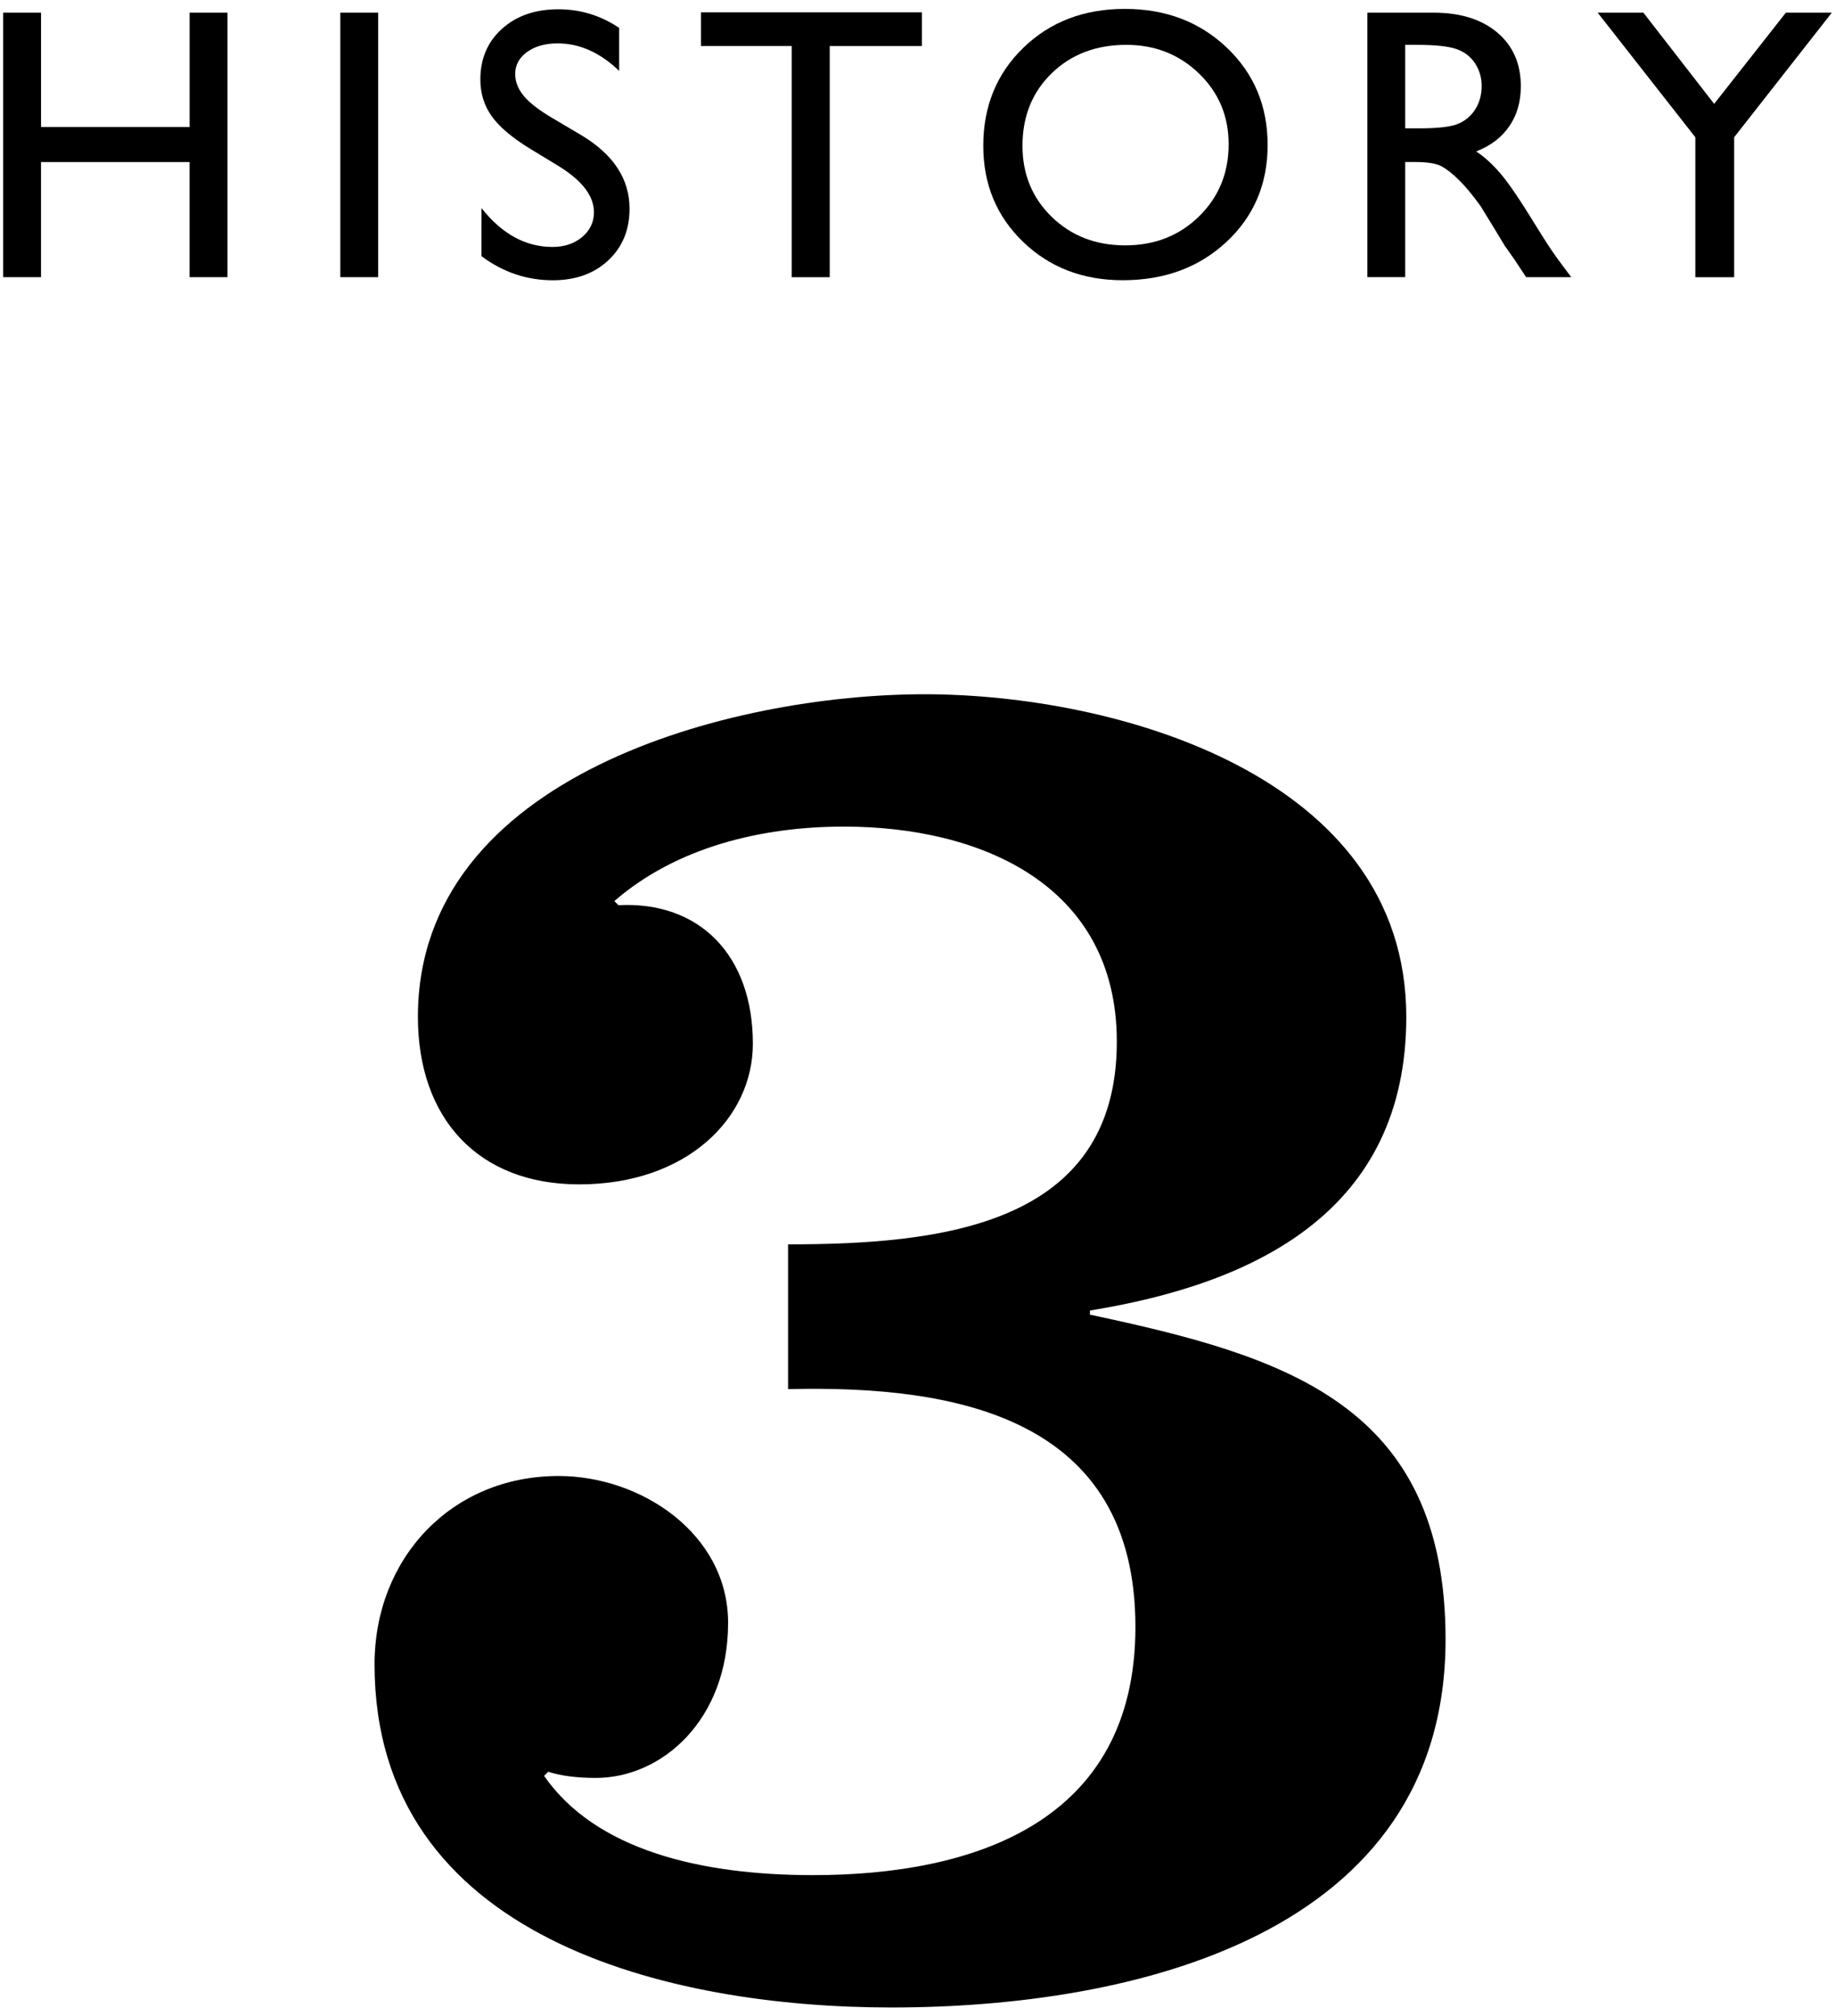 <?xml version="1.0" encoding="utf-8"?>
<!-- Generator: Adobe Illustrator 28.0.0, SVG Export Plug-In . SVG Version: 6.00 Build 0)  -->
<svg version="1.0" id="レイヤー_1" xmlns="http://www.w3.org/2000/svg" xmlns:xlink="http://www.w3.org/1999/xlink" x="0px"
	 y="0px" viewBox="0 0 71 78" enable-background="new 0 0 71 78" xml:space="preserve">
<g>
	<g>
		<path d="M30.491,48.136c5.92,0,12.721-0.72,12.721-7.84c0-6.08-5.28-8.32-10.561-8.32c-3.2,0-6.48,0.8-8.88,2.88l0.159,0.16
			c3.12-0.16,5.2,1.92,5.2,5.36c0,2.88-2.56,5.44-6.72,5.44c-3.92,0-6.24-2.56-6.24-6.48c0-9.36,12.16-12.48,19.601-12.48
			c7.36,0,18.641,3.12,18.641,12.48c0,7.52-5.841,10.32-12.24,11.36v0.16c7.52,1.6,13.76,3.44,13.76,12.561
			c0,11.44-12.08,14.24-21.44,14.24c-8.561,0-20-2.64-20-13.28c0-4.08,2.96-7.28,7.12-7.28c3.2,0,6.56,2.24,6.56,5.68
			c0,3.76-2.56,6-5.12,6c-0.72,0-1.359-0.08-1.84-0.24l-0.16,0.16c2,2.88,6.08,3.84,10.4,3.84c6.16,0,12.48-2,12.48-9.6
			c0-8.081-6.88-9.36-13.44-9.2V48.136z"/>
	</g>
	<g>
		<g>
			<g>
				<path d="M7.336,0.49h1.465v10.232H7.336V6.269H1.587v4.453H0.123V0.49h1.465v4.424h5.749V0.49z"/>
				<path d="M13.167,0.49h1.465v10.232h-1.465V0.49z"/>
				<path d="M21.632,6.435l-1.113-0.676c-0.698-0.426-1.195-0.846-1.49-1.258c-0.296-0.413-0.443-0.888-0.443-1.425
					c0-0.806,0.279-1.46,0.839-1.963c0.559-0.503,1.285-0.754,2.179-0.754c0.854,0,1.638,0.24,2.352,0.72v1.663
					c-0.738-0.709-1.531-1.064-2.381-1.064c-0.479,0-0.871,0.111-1.18,0.332c-0.307,0.221-0.461,0.505-0.461,0.85
					c0,0.306,0.113,0.593,0.34,0.861s0.591,0.548,1.093,0.843l1.119,0.662c1.248,0.746,1.872,1.694,1.872,2.847
					c0,0.82-0.274,1.487-0.824,2c-0.549,0.513-1.264,0.769-2.143,0.769c-1.01,0-1.931-0.311-2.761-0.932v-1.86
					c0.791,1.002,1.706,1.503,2.747,1.503c0.458,0,0.841-0.127,1.146-0.383c0.306-0.256,0.458-0.576,0.458-0.96
					C22.98,7.585,22.531,6.994,21.632,6.435z"/>
				<path d="M27.123,0.476h8.548v1.304h-3.567v8.943h-1.472V1.779h-3.509V0.476z"/>
				<path d="M43.521,0.344c1.581,0,2.897,0.5,3.949,1.501s1.577,2.256,1.577,3.765s-0.53,2.758-1.592,3.747
					s-2.399,1.483-4.015,1.483c-1.542,0-2.827-0.494-3.854-1.483c-1.027-0.989-1.541-2.228-1.541-3.717
					c0-1.528,0.518-2.793,1.552-3.794S41.94,0.344,43.521,0.344z M43.58,1.735c-1.171,0-2.133,0.366-2.887,1.099
					s-1.131,1.667-1.131,2.805c0,1.104,0.379,2.021,1.135,2.754s1.702,1.099,2.839,1.099c1.142,0,2.094-0.374,2.857-1.121
					s1.146-1.677,1.146-2.791c0-1.084-0.382-1.996-1.146-2.735S44.692,1.735,43.58,1.735z"/>
				<path d="M52.905,10.722V0.49h2.563c1.035,0,1.856,0.256,2.465,0.769c0.607,0.513,0.911,1.206,0.911,2.08
					c0,0.596-0.148,1.111-0.446,1.545s-0.726,0.759-1.282,0.974c0.327,0.215,0.647,0.508,0.96,0.879s0.752,1.018,1.318,1.941
					C59.75,9.26,60.036,9.697,60.25,9.99l0.543,0.732h-1.744l-0.445-0.674c-0.015-0.024-0.044-0.066-0.088-0.125l-0.285-0.403
					l-0.454-0.748l-0.49-0.799c-0.302-0.42-0.579-0.754-0.831-1.003s-0.479-0.428-0.682-0.538c-0.203-0.109-0.544-0.165-1.023-0.165
					H54.37v4.453H52.905z M54.809,1.735H54.37v3.23h0.557c0.742,0,1.251-0.063,1.527-0.19c0.275-0.127,0.49-0.318,0.645-0.575
					c0.153-0.256,0.23-0.548,0.23-0.875c0-0.322-0.086-0.614-0.256-0.875c-0.172-0.261-0.412-0.446-0.722-0.553
					C56.041,1.789,55.527,1.735,54.809,1.735z"/>
				<path d="M69.099,0.49h1.778L67.098,5.31v5.413h-1.502V5.31L61.817,0.49h1.769l2.738,3.528L69.099,0.49z"/>
			</g>
		</g>
	</g>
</g>
</svg>
